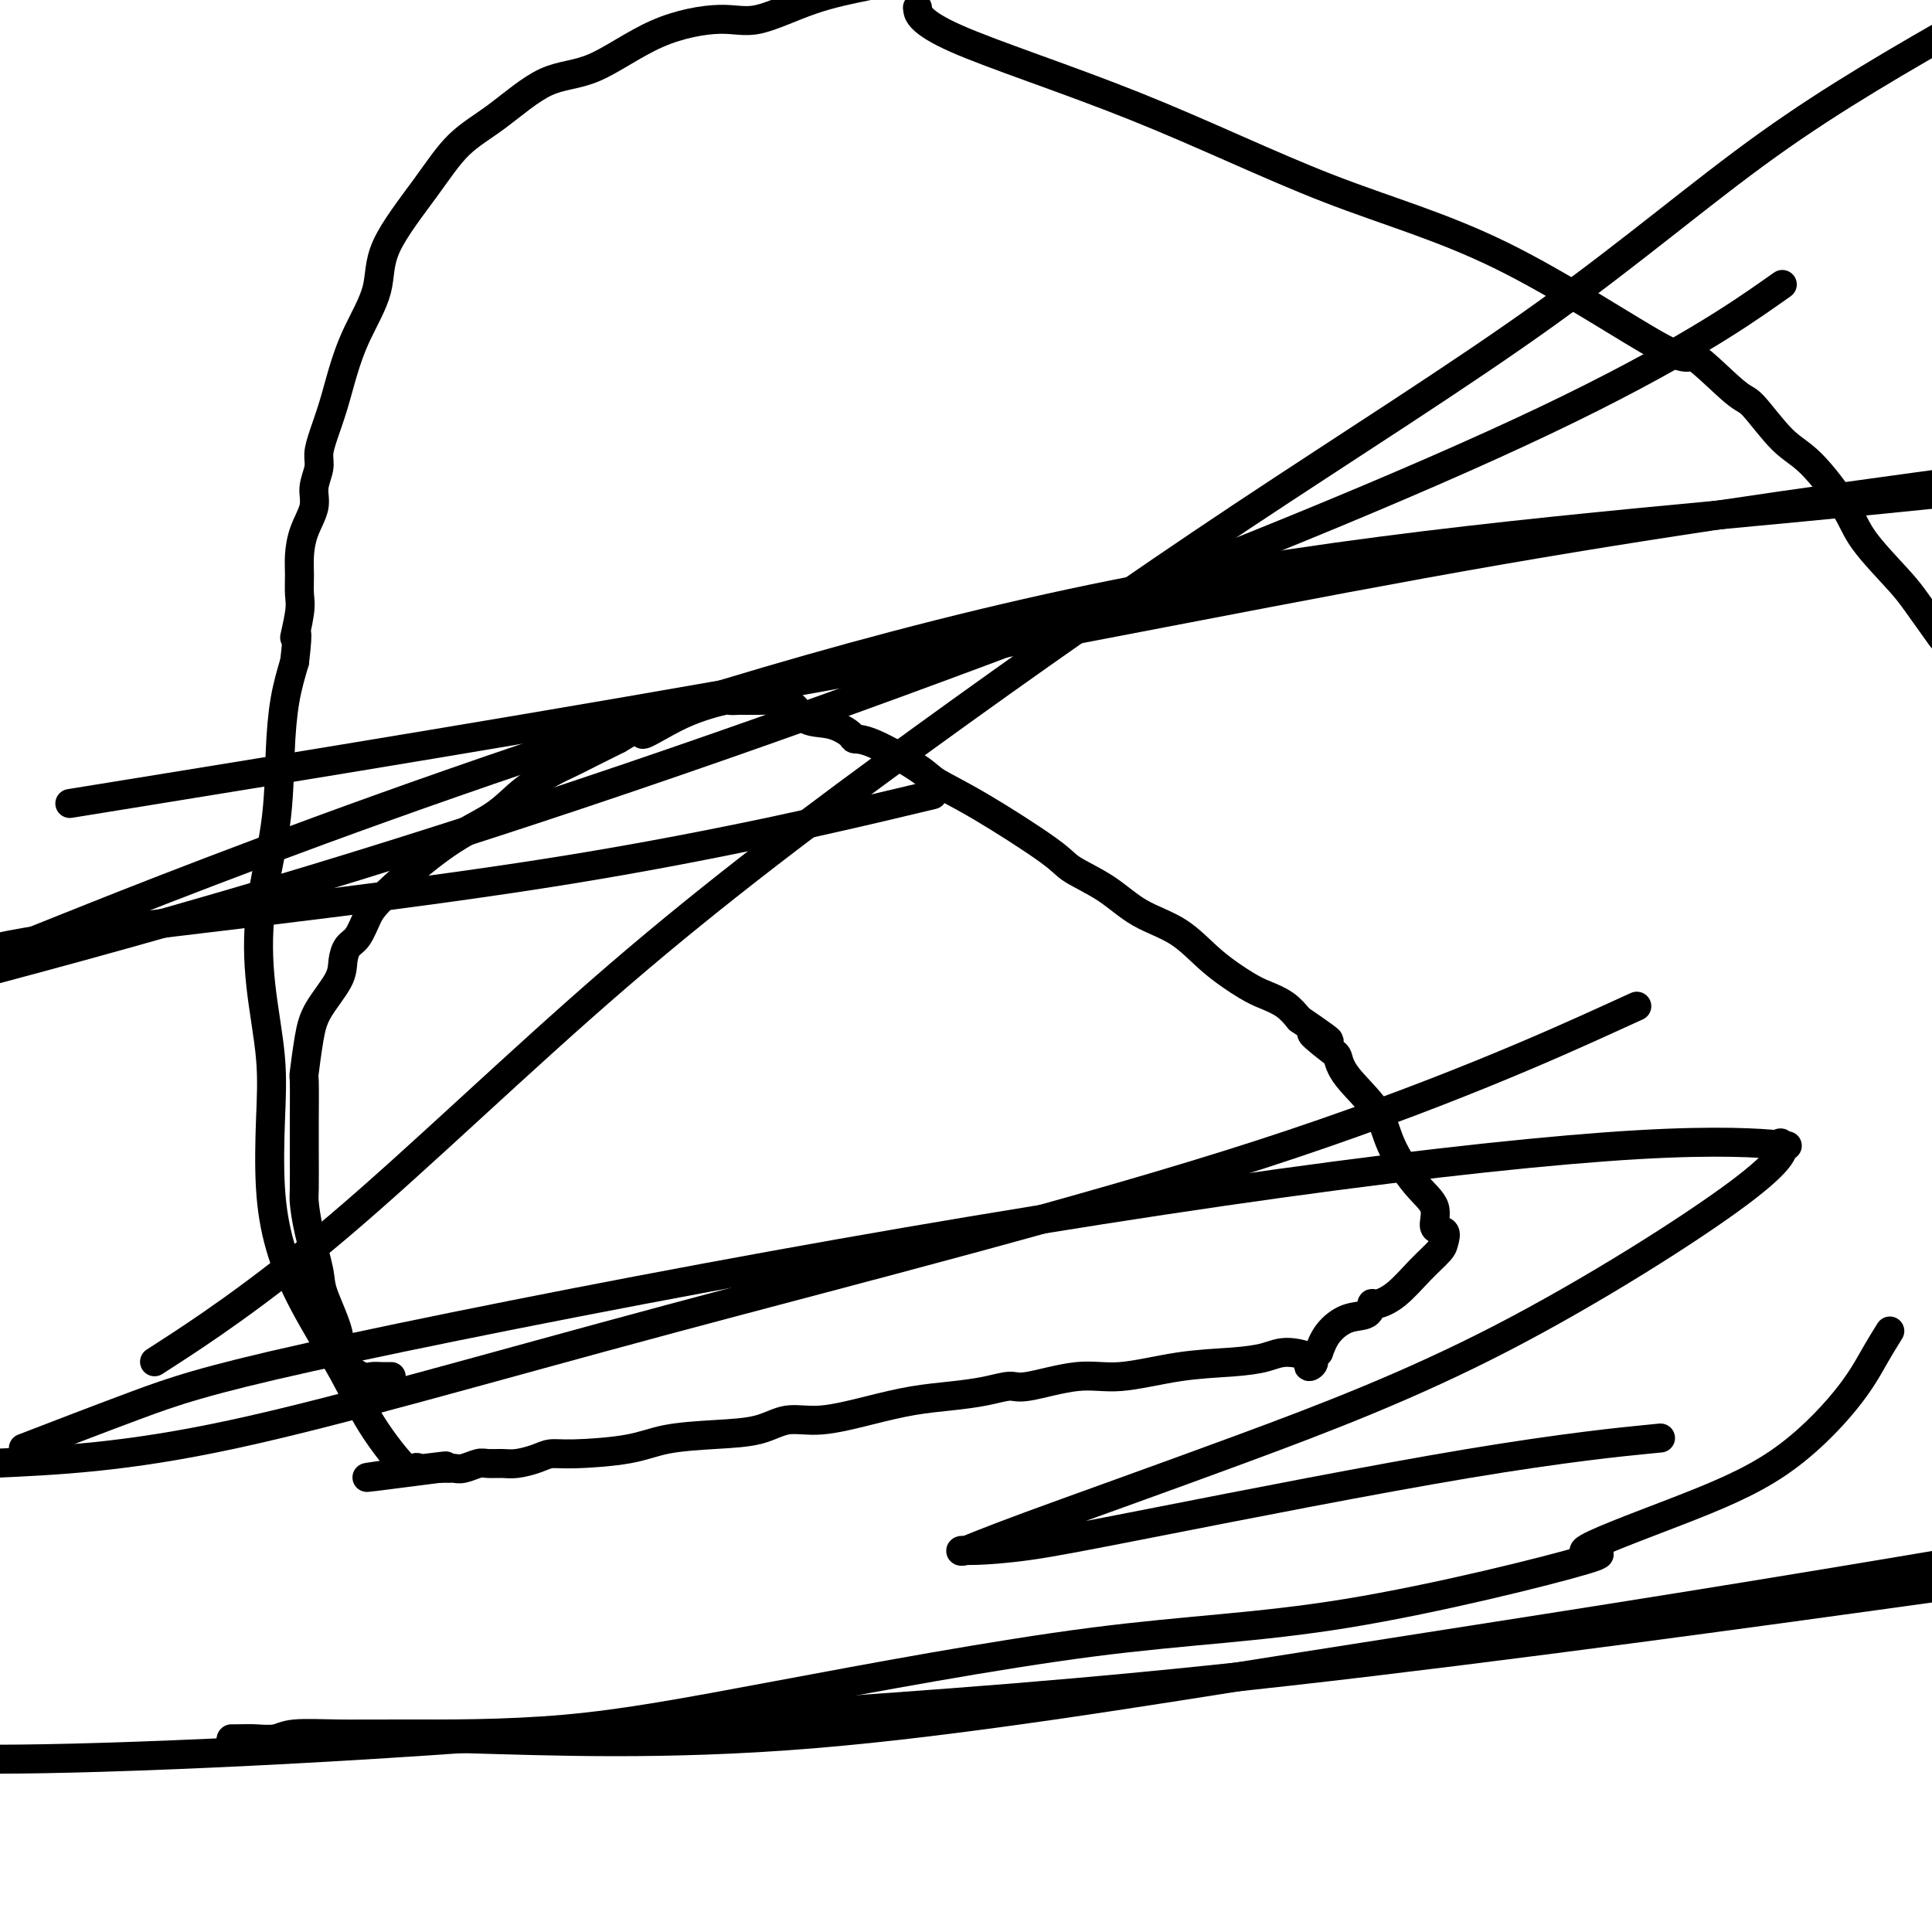 <svg viewBox='0 0 400 400' version='1.1' xmlns='http://www.w3.org/2000/svg' xmlns:xlink='http://www.w3.org/1999/xlink'><g fill='none' stroke='#000000' stroke-width='6' stroke-linecap='round' stroke-linejoin='round'><path d='M81,285c-0.657,0.012 -1.313,0.024 -2,0c-0.687,-0.024 -1.404,-0.085 -2,0c-0.596,0.085 -1.071,0.316 -2,0c-0.929,-0.316 -2.312,-1.180 -3,-2c-0.688,-0.820 -0.680,-1.598 -1,-2c-0.320,-0.402 -0.968,-0.430 -1,-1c-0.032,-0.570 0.552,-1.683 0,-4c-0.552,-2.317 -2.239,-5.837 -3,-8c-0.761,-2.163 -0.596,-2.970 -1,-5c-0.404,-2.030 -1.376,-5.283 -2,-8c-0.624,-2.717 -0.899,-4.898 -1,-6c-0.101,-1.102 -0.028,-1.127 0,-3c0.028,-1.873 0.010,-5.595 0,-8c-0.010,-2.405 -0.013,-3.491 0,-6c0.013,-2.509 0.042,-6.439 0,-8c-0.042,-1.561 -0.155,-0.753 0,-2c0.155,-1.247 0.580,-4.551 1,-7c0.420,-2.449 0.836,-4.044 2,-6c1.164,-1.956 3.074,-4.274 4,-6c0.926,-1.726 0.866,-2.861 1,-4c0.134,-1.139 0.461,-2.282 1,-3c0.539,-0.718 1.291,-1.013 2,-2c0.709,-0.987 1.377,-2.668 2,-4c0.623,-1.332 1.202,-2.314 4,-5c2.798,-2.686 7.816,-7.076 12,-10c4.184,-2.924 7.534,-4.382 10,-6c2.466,-1.618 4.047,-3.395 6,-5c1.953,-1.605 4.276,-3.039 6,-4c1.724,-0.961 2.849,-1.451 4,-2c1.151,-0.549 2.329,-1.157 4,-2c1.671,-0.843 3.836,-1.922 6,-3'/><path d='M128,153c8.217,-4.983 4.759,-1.440 5,-1c0.241,0.440 4.182,-2.222 8,-4c3.818,-1.778 7.513,-2.673 9,-3c1.487,-0.327 0.764,-0.088 1,0c0.236,0.088 1.430,0.023 2,0c0.570,-0.023 0.516,-0.005 1,0c0.484,0.005 1.506,-0.002 2,0c0.494,0.002 0.459,0.013 1,0c0.541,-0.013 1.658,-0.050 3,0c1.342,0.050 2.908,0.185 4,1c1.092,0.815 1.711,2.309 3,3c1.289,0.691 3.249,0.580 5,1c1.751,0.420 3.294,1.371 4,2c0.706,0.629 0.574,0.936 1,1c0.426,0.064 1.410,-0.114 4,1c2.590,1.114 6.787,3.518 9,5c2.213,1.482 2.442,2.040 4,3c1.558,0.960 4.444,2.322 9,5c4.556,2.678 10.783,6.671 14,9c3.217,2.329 3.425,2.992 5,4c1.575,1.008 4.519,2.360 7,4c2.481,1.640 4.501,3.566 7,5c2.499,1.434 5.477,2.375 8,4c2.523,1.625 4.590,3.933 7,6c2.410,2.067 5.161,3.894 7,5c1.839,1.106 2.764,1.490 4,2c1.236,0.510 2.782,1.146 4,2c1.218,0.854 2.109,1.927 3,3'/><path d='M269,211c10.738,7.326 4.583,3.641 3,3c-1.583,-0.641 1.408,1.763 3,3c1.592,1.237 1.786,1.306 2,2c0.214,0.694 0.447,2.011 2,4c1.553,1.989 4.424,4.649 6,7c1.576,2.351 1.855,4.394 3,7c1.145,2.606 3.154,5.776 5,8c1.846,2.224 3.527,3.501 4,5c0.473,1.499 -0.263,3.221 0,4c0.263,0.779 1.523,0.614 2,1c0.477,0.386 0.170,1.323 0,2c-0.170,0.677 -0.203,1.094 -1,2c-0.797,0.906 -2.358,2.303 -4,4c-1.642,1.697 -3.366,3.696 -5,5c-1.634,1.304 -3.180,1.913 -4,2c-0.820,0.087 -0.916,-0.347 -1,0c-0.084,0.347 -0.157,1.474 -1,2c-0.843,0.526 -2.458,0.449 -4,1c-1.542,0.551 -3.012,1.729 -4,3c-0.988,1.271 -1.494,2.636 -2,4'/><path d='M273,280c-4.006,4.145 -1.020,3.007 -1,2c0.020,-1.007 -2.926,-1.884 -5,-2c-2.074,-0.116 -3.277,0.527 -5,1c-1.723,0.473 -3.967,0.776 -7,1c-3.033,0.224 -6.855,0.371 -11,1c-4.145,0.629 -8.613,1.741 -12,2c-3.387,0.259 -5.695,-0.334 -9,0c-3.305,0.334 -7.609,1.594 -10,2c-2.391,0.406 -2.869,-0.044 -4,0c-1.131,0.044 -2.916,0.580 -5,1c-2.084,0.420 -4.468,0.724 -7,1c-2.532,0.276 -5.212,0.526 -8,1c-2.788,0.474 -5.683,1.174 -9,2c-3.317,0.826 -7.057,1.779 -10,2c-2.943,0.221 -5.088,-0.288 -7,0c-1.912,0.288 -3.589,1.373 -6,2c-2.411,0.627 -5.555,0.794 -9,1c-3.445,0.206 -7.190,0.450 -10,1c-2.810,0.550 -4.685,1.405 -8,2c-3.315,0.595 -8.070,0.930 -11,1c-2.930,0.070 -4.035,-0.125 -5,0c-0.965,0.125 -1.791,0.568 -3,1c-1.209,0.432 -2.803,0.852 -4,1c-1.197,0.148 -1.998,0.026 -3,0c-1.002,-0.026 -2.206,0.046 -3,0c-0.794,-0.046 -1.178,-0.208 -2,0c-0.822,0.208 -2.082,0.788 -3,1c-0.918,0.212 -1.493,0.057 -2,0c-0.507,-0.057 -0.944,-0.015 -1,0c-0.056,0.015 0.270,0.004 0,0c-0.270,-0.004 -1.135,-0.002 -2,0'/><path d='M91,304c-28.544,3.712 -8.906,0.993 -2,0c6.906,-0.993 1.078,-0.259 -1,0c-2.078,0.259 -0.407,0.043 0,0c0.407,-0.043 -0.449,0.085 -1,0c-0.551,-0.085 -0.796,-0.384 -1,0c-0.204,0.384 -0.365,1.451 -2,0c-1.635,-1.451 -4.743,-5.420 -7,-9c-2.257,-3.580 -3.663,-6.770 -6,-11c-2.337,-4.230 -5.605,-9.499 -8,-14c-2.395,-4.501 -3.916,-8.234 -5,-12c-1.084,-3.766 -1.729,-7.566 -2,-12c-0.271,-4.434 -0.167,-9.501 0,-14c0.167,-4.499 0.398,-8.429 0,-13c-0.398,-4.571 -1.425,-9.785 -2,-15c-0.575,-5.215 -0.698,-10.433 0,-16c0.698,-5.567 2.218,-11.482 3,-17c0.782,-5.518 0.826,-10.640 1,-15c0.174,-4.360 0.478,-7.960 1,-11c0.522,-3.040 1.261,-5.520 2,-8'/><path d='M61,137c1.022,-8.770 0.077,-5.194 0,-5c-0.077,0.194 0.713,-2.992 1,-5c0.287,-2.008 0.071,-2.837 0,-4c-0.071,-1.163 0.004,-2.659 0,-4c-0.004,-1.341 -0.088,-2.526 0,-4c0.088,-1.474 0.349,-3.237 1,-5c0.651,-1.763 1.693,-3.527 2,-5c0.307,-1.473 -0.122,-2.657 0,-4c0.122,-1.343 0.795,-2.846 1,-4c0.205,-1.154 -0.057,-1.960 0,-3c0.057,-1.040 0.433,-2.313 1,-4c0.567,-1.687 1.326,-3.789 2,-6c0.674,-2.211 1.263,-4.531 2,-7c0.737,-2.469 1.622,-5.086 3,-8c1.378,-2.914 3.249,-6.124 4,-9c0.751,-2.876 0.382,-5.419 2,-9c1.618,-3.581 5.224,-8.201 8,-12c2.776,-3.799 4.721,-6.778 7,-9c2.279,-2.222 4.891,-3.686 8,-6c3.109,-2.314 6.714,-5.478 10,-7c3.286,-1.522 6.254,-1.401 10,-3c3.746,-1.599 8.272,-4.917 13,-7c4.728,-2.083 9.659,-2.929 13,-3c3.341,-0.071 5.092,0.635 8,0c2.908,-0.635 6.974,-2.610 11,-4c4.026,-1.390 8.013,-2.195 12,-3'/><path d='M190,2c-0.049,-0.373 -0.097,-0.747 0,0c0.097,0.747 0.340,2.614 8,6c7.660,3.386 22.739,8.290 37,14c14.261,5.710 27.705,12.224 40,17c12.295,4.776 23.441,7.813 36,14c12.559,6.187 26.532,15.524 33,19c6.468,3.476 5.430,1.093 7,2c1.570,0.907 5.747,5.105 8,7c2.253,1.895 2.580,1.486 4,3c1.420,1.514 3.931,4.950 6,7c2.069,2.050 3.697,2.713 6,5c2.303,2.287 5.283,6.199 7,9c1.717,2.801 2.172,4.493 4,7c1.828,2.507 5.031,5.829 7,8c1.969,2.171 2.706,3.192 4,5c1.294,1.808 3.147,4.404 5,7'/><path d='M391,276c0.238,-0.382 0.477,-0.764 0,0c-0.477,0.764 -1.669,2.673 -3,5c-1.331,2.327 -2.800,5.072 -6,9c-3.200,3.928 -8.132,9.038 -14,13c-5.868,3.962 -12.672,6.777 -21,10c-8.328,3.223 -18.178,6.856 -19,8c-0.822,1.144 7.385,-0.201 0,2c-7.385,2.201 -30.363,7.949 -49,11c-18.637,3.051 -32.935,3.406 -53,6c-20.065,2.594 -45.897,7.426 -65,11c-19.103,3.574 -31.476,5.890 -44,7c-12.524,1.110 -25.197,1.015 -33,1c-7.803,-0.015 -10.734,0.048 -14,0c-3.266,-0.048 -6.867,-0.209 -9,0c-2.133,0.209 -2.798,0.788 -4,1c-1.202,0.212 -2.941,0.057 -4,0c-1.059,-0.057 -1.439,-0.015 -2,0c-0.561,0.015 -1.305,0.004 -2,0c-0.695,-0.004 -1.341,-0.001 -1,0c0.341,0.001 1.671,0.001 3,0'/><path d='M51,360c-8.756,0.340 2.354,0.191 12,0c9.646,-0.191 17.828,-0.424 34,0c16.172,0.424 40.335,1.505 71,-1c30.665,-2.505 67.833,-8.598 102,-14c34.167,-5.402 65.333,-10.115 107,-17c41.667,-6.885 93.833,-15.943 146,-25'/><path d='M391,330c11.437,-1.581 22.874,-3.162 0,0c-22.874,3.162 -80.057,11.068 -124,16c-43.943,4.932 -74.644,6.889 -104,9c-29.356,2.111 -57.365,4.376 -83,6c-25.635,1.624 -48.896,2.607 -65,3c-16.104,0.393 -25.052,0.197 -34,0'/><path d='M35,280c-2.603,1.685 -5.206,3.369 0,0c5.206,-3.369 18.222,-11.793 35,-26c16.778,-14.207 37.319,-34.199 58,-52c20.681,-17.801 41.503,-33.411 63,-49c21.497,-15.589 43.669,-31.158 66,-46c22.331,-14.842 44.820,-28.957 63,-42c18.180,-13.043 32.051,-25.012 46,-35c13.949,-9.988 27.974,-17.994 42,-26'/><path d='M366,61c2.608,-1.826 5.215,-3.652 0,0c-5.215,3.652 -18.254,12.783 -46,26c-27.746,13.217 -70.201,30.520 -117,48c-46.799,17.480 -97.943,35.137 -148,50c-50.057,14.863 -99.029,26.931 -148,39'/><path d='M29,164c-12.607,2.042 -25.214,4.083 0,0c25.214,-4.083 88.250,-14.292 142,-24c53.750,-9.708 98.214,-18.917 139,-26c40.786,-7.083 77.893,-12.042 115,-17'/><path d='M187,166c5.280,-1.256 10.560,-2.512 0,0c-10.560,2.512 -36.958,8.792 -69,14c-32.042,5.208 -69.726,9.345 -91,12c-21.274,2.655 -26.137,3.827 -31,5'/><path d='M14,192c-5.845,2.338 -11.691,4.676 0,0c11.691,-4.676 40.917,-16.367 80,-30c39.083,-13.633 88.022,-29.209 137,-39c48.978,-9.791 97.994,-13.797 142,-18c44.006,-4.203 83.003,-8.601 122,-13'/><path d='M333,211c5.102,-2.322 10.204,-4.644 0,0c-10.204,4.644 -35.715,16.255 -72,28c-36.285,11.745 -83.346,23.624 -122,34c-38.654,10.376 -68.901,19.250 -91,24c-22.099,4.750 -36.049,5.375 -50,6'/><path d='M7,299c-1.876,0.725 -3.753,1.449 0,0c3.753,-1.449 13.134,-5.073 21,-8c7.866,-2.927 14.216,-5.159 36,-10c21.784,-4.841 59.003,-12.291 96,-19c36.997,-6.709 73.772,-12.677 105,-17c31.228,-4.323 56.907,-7.002 74,-8c17.093,-0.998 25.599,-0.314 29,0c3.401,0.314 1.698,0.259 1,0c-0.698,-0.259 -0.390,-0.723 0,0c0.390,0.723 0.861,2.632 -9,10c-9.861,7.368 -30.055,20.195 -49,30c-18.945,9.805 -36.642,16.589 -54,23c-17.358,6.411 -34.377,12.448 -44,16c-9.623,3.552 -11.849,4.618 -13,5c-1.151,0.382 -1.226,0.080 -1,0c0.226,-0.080 0.755,0.062 3,0c2.245,-0.062 6.207,-0.329 11,-1c4.793,-0.671 10.419,-1.747 27,-5c16.581,-3.253 44.118,-8.684 64,-12c19.882,-3.316 32.109,-4.519 37,-5c4.891,-0.481 2.445,-0.241 0,0'/></g>
</svg>